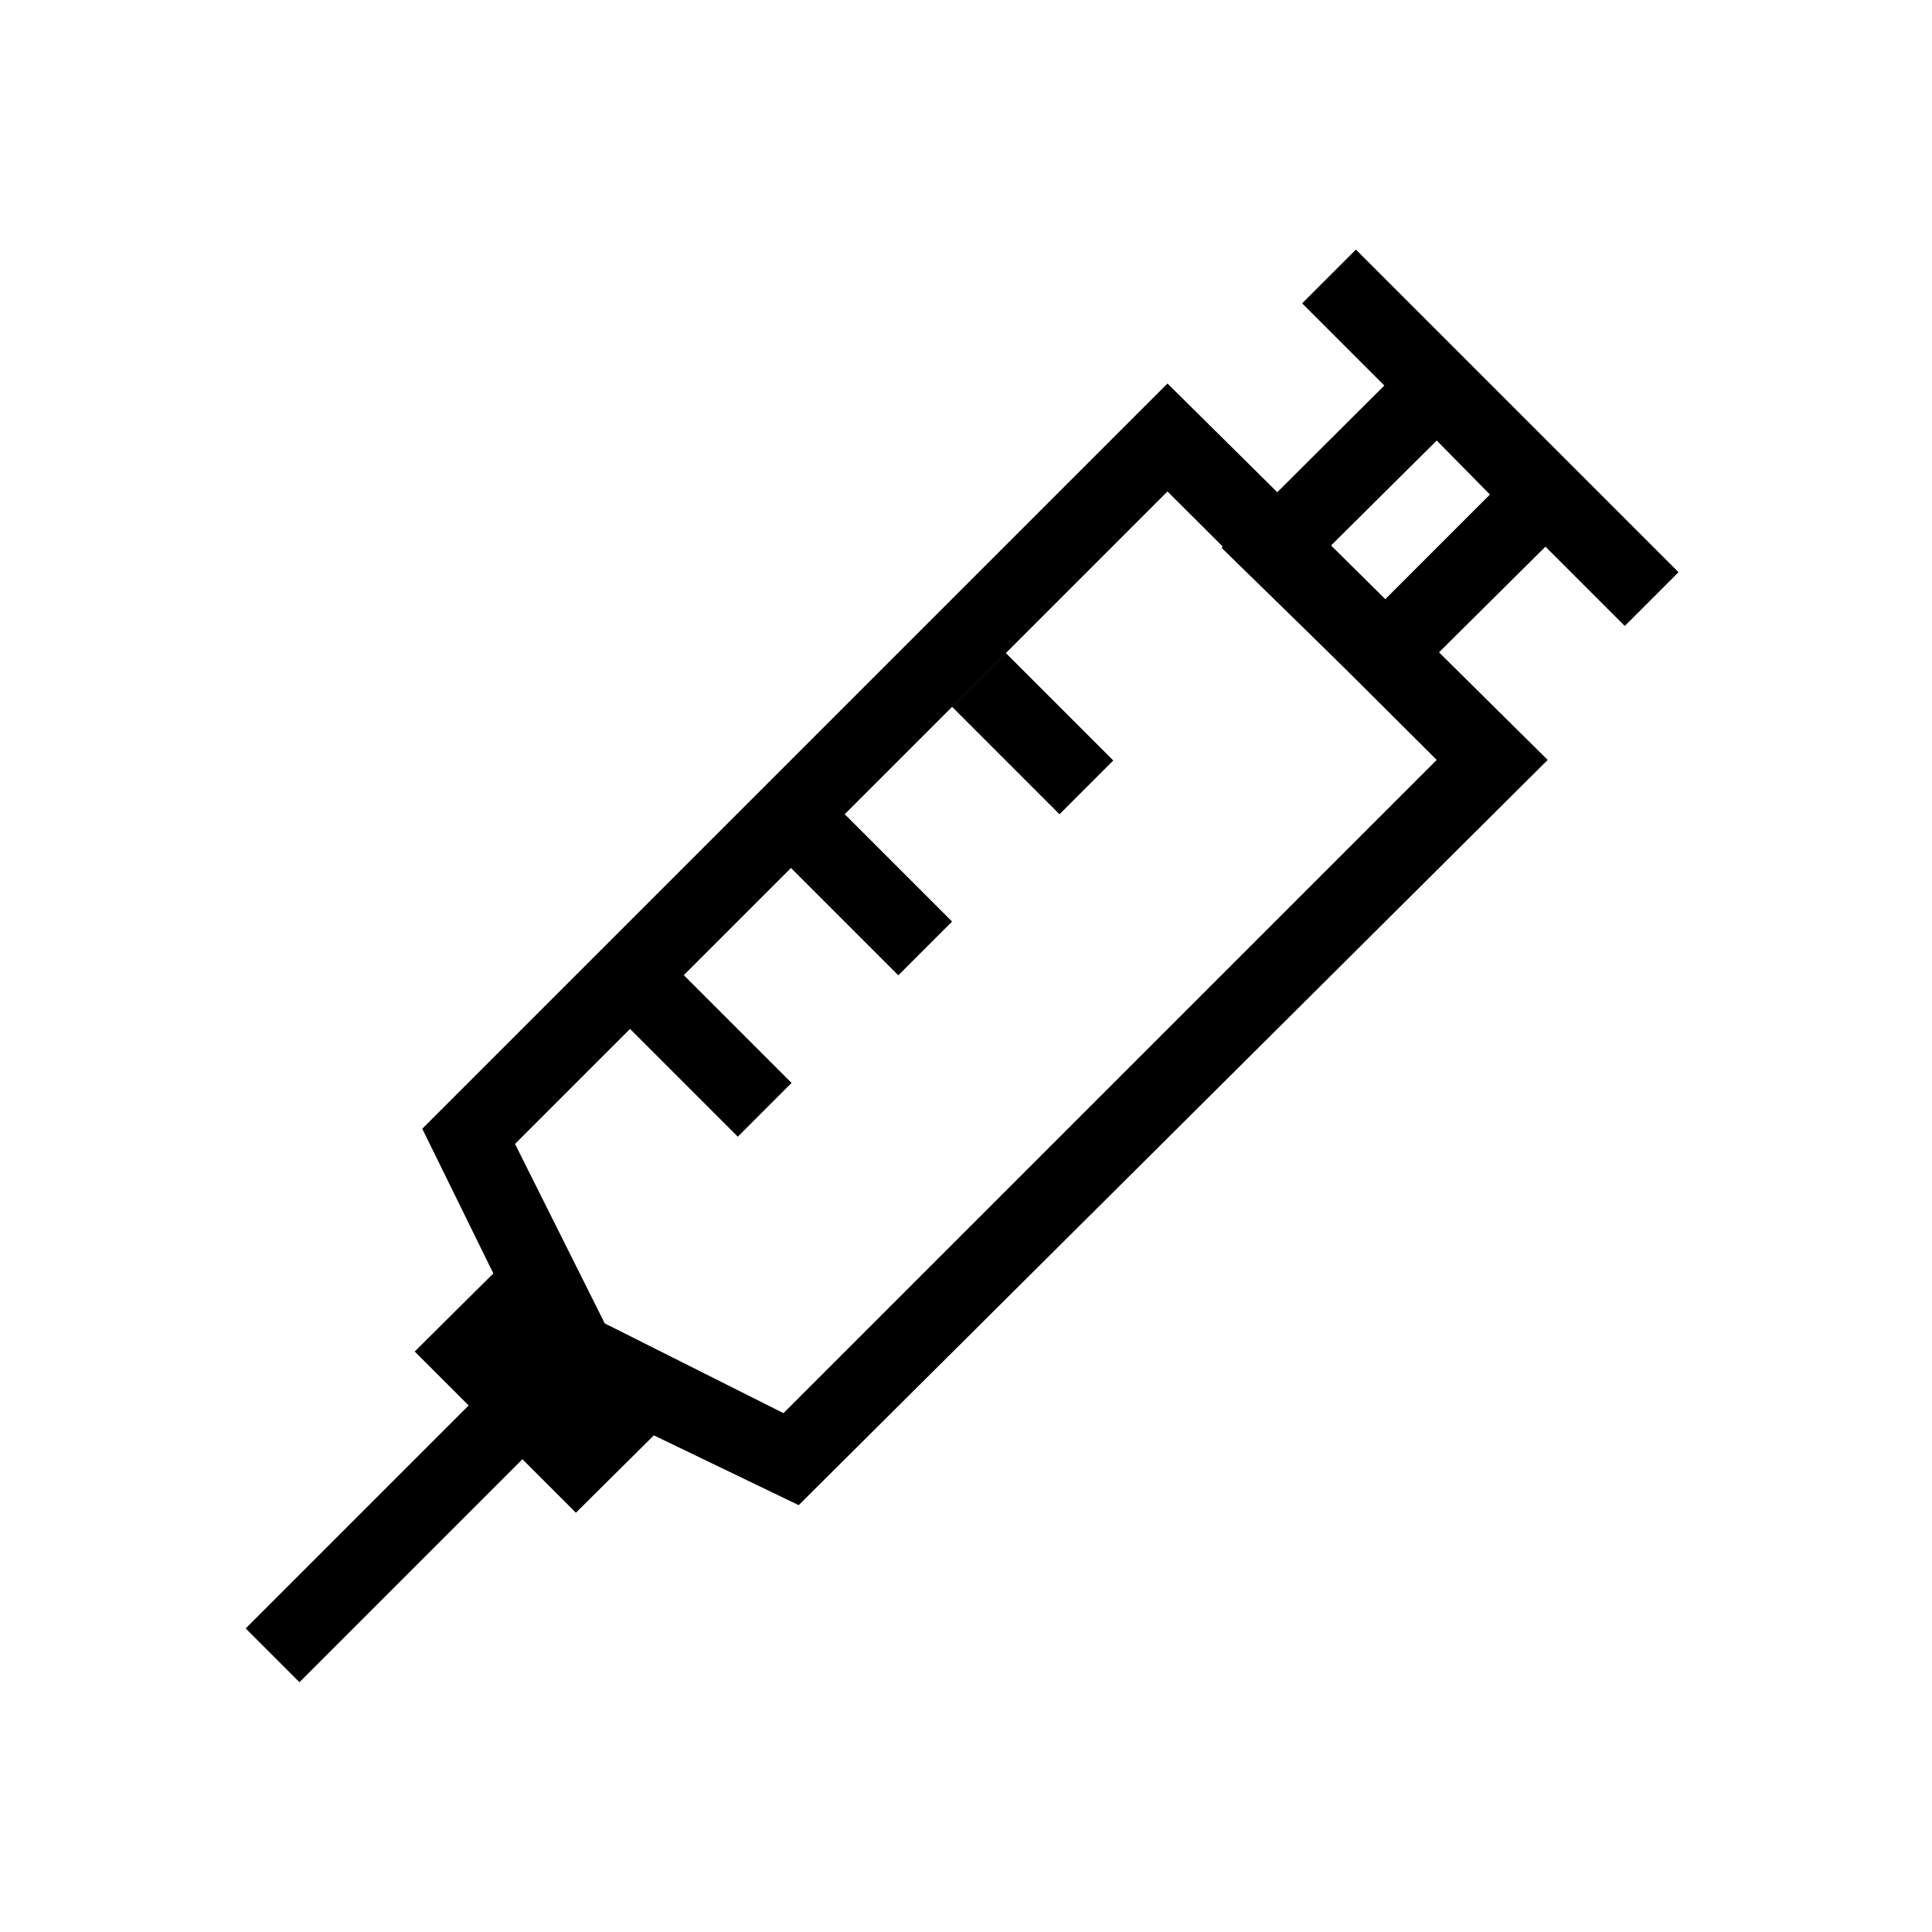 <?xml version="1.0" encoding="UTF-8"?>
<!-- Uploaded to: ICON Repo, www.iconrepo.com, Generator: ICON Repo Mixer Tools -->
<svg fill="#000000" width="800px" height="800px" version="1.1" viewBox="144 144 512 512" xmlns="http://www.w3.org/2000/svg">
 <g>
  <path d="m355.66 542.88-66.504-32.043-33.25-67.711 197.49-197.49 100.76 99.754zm-51.391-48.164 47.359 23.781 173.11-173.11-71.34-71.141-172.91 172.91z"/>
  <path d="m510.84 331.28-43.125-42.117 57.031-56.828 42.723 42.723zm-14.711-42.117 14.309 14.309 28.414-28.414-14.105-14.309z"/>
  <path d="m489.08 224.39 14.25-14.25 85.5 85.5-14.25 14.25z"/>
  <path d="m209.11 575.55 80.512-80.512 14.25 14.25-80.512 80.512z"/>
  <path d="m303.9 409.61 14.25-14.25 35.625 35.625-14.25 14.25z"/>
  <path d="m353.56 373.97 14.25-14.25 28.5 28.5-14.25 14.25z"/>
  <path d="m396.28 331.29 14.25-14.25 28.5 28.5-14.25 14.25z"/>
  <path d="m296.62 544.89-42.723-42.723 28.617-28.414 42.723 42.723zm-14.105-42.723 14.105 14.309z"/>
 </g>
</svg>